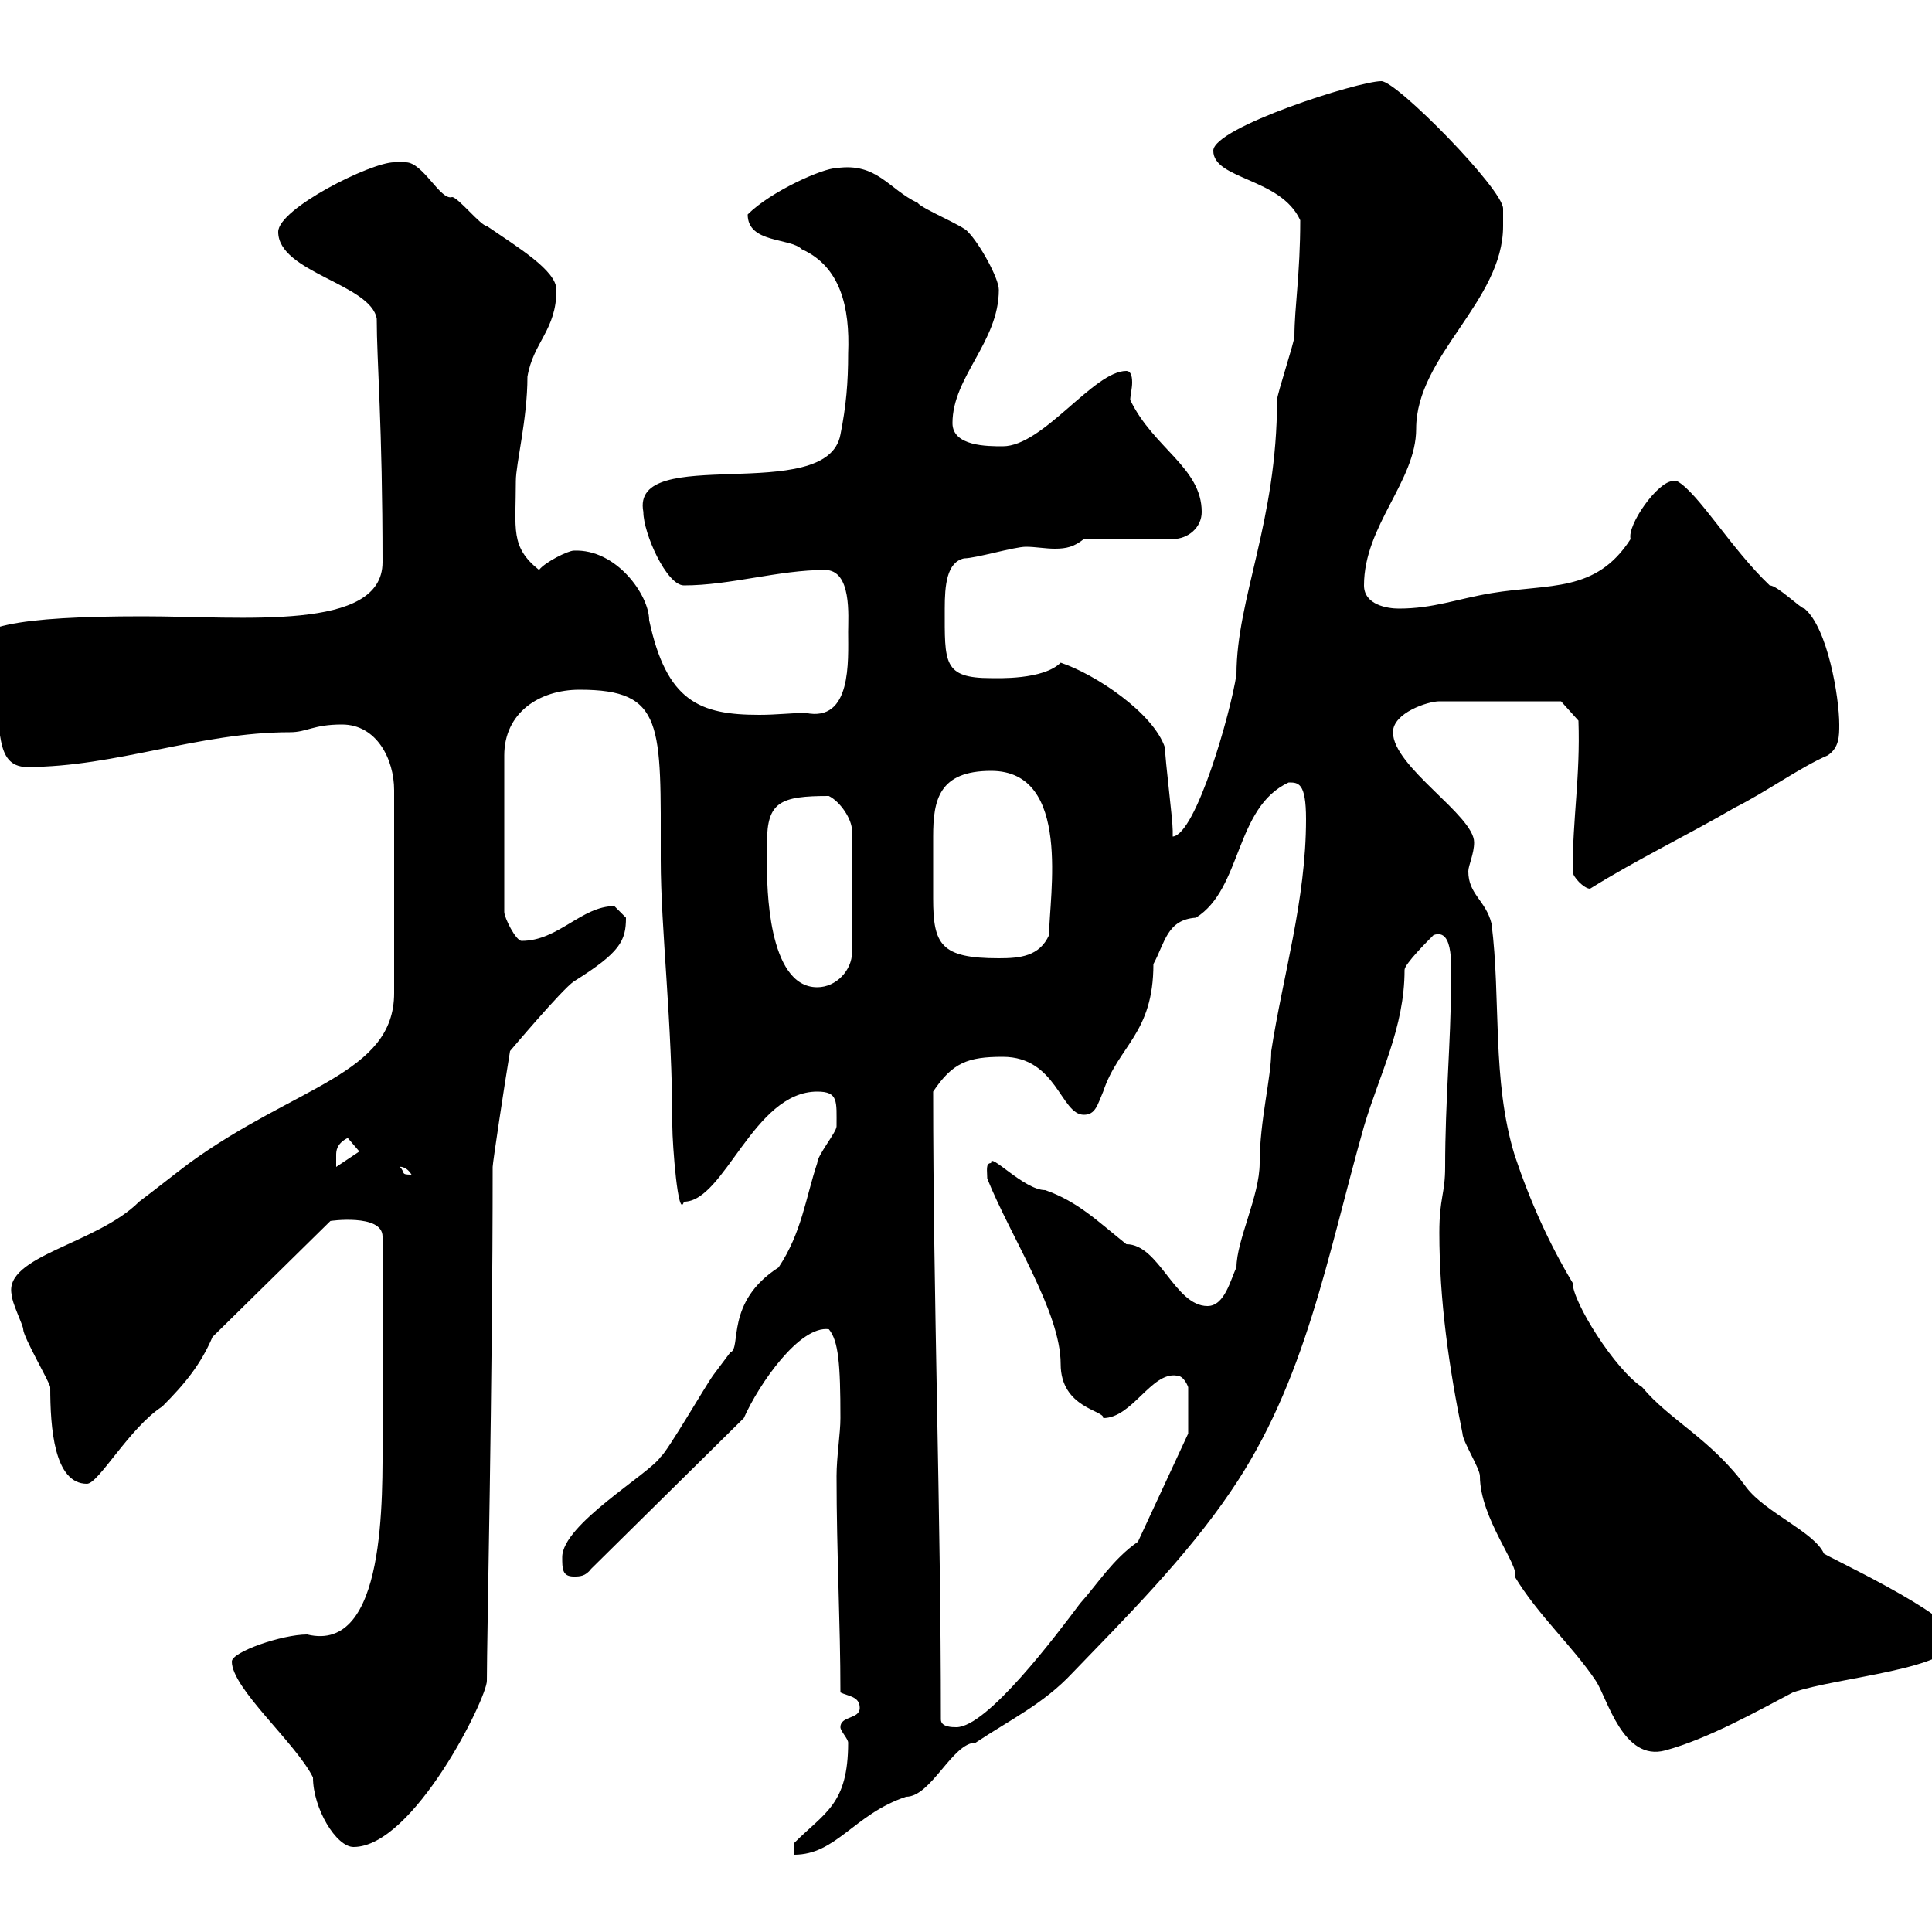<svg xmlns="http://www.w3.org/2000/svg" xmlns:xlink="http://www.w3.org/1999/xlink" width="300" height="300"><path d="M123.30 286.20L123.30 288C129.90 288 132.60 281.70 140.70 279C144.60 279 147.90 270.60 151.50 270.60C156.90 267 162 264.60 166.50 259.80C174.60 251.40 184.20 241.80 191.10 231.60C202.80 214.50 206.10 195 211.80 174.90C214.20 166.80 218.10 159.60 218.10 150.60C218.10 149.70 221.70 146.10 222.60 145.20C225.90 144 225.30 150.60 225.30 153.30C225.30 161.40 224.40 171 224.40 181.20C224.40 185.40 223.50 186 223.50 191.40C223.50 201.90 225 212.40 227.10 222.60C227.10 223.80 229.80 228 229.80 229.20C229.80 235.80 236.10 243.30 235.20 244.80C238.80 250.80 244.20 255.60 247.80 261C249.60 263.70 252 273.60 258.60 271.80C265.20 270 272.70 265.80 278.40 262.80C285.30 260.40 303.60 259.20 303.60 254.40C303.60 250.80 282.60 241.20 283.20 241.20C281.70 237.90 274.20 234.90 271.20 231C265.80 223.50 259.20 220.50 255 215.40C250.80 212.70 244.20 202.20 244.20 199.20C240.60 193.20 237.60 186.60 235.20 179.40C231.60 167.70 233.10 155.10 231.60 143.40C230.70 139.80 228 138.90 228 135.30C228 134.40 228.90 132.60 228.90 130.80C228.90 126.60 216.30 119.10 216.30 113.70C216.30 110.70 221.70 108.90 223.50 108.90L242.40 108.90L245.10 111.90C245.40 120.60 244.20 126.90 244.20 135.30C244.20 136.20 246 138 246.90 138C254.10 133.50 262.20 129.60 269.40 125.40C274.20 123 279.60 119.10 283.80 117.30C285.60 116.10 285.60 114.30 285.60 112.50C285.60 108.30 283.80 97.50 280.20 94.50C279.60 94.50 276 90.90 274.80 90.90C268.80 85.20 263.70 76.50 260.40 74.70L259.80 74.70C257.40 74.70 252.60 81.60 253.20 83.70C247.80 92.10 240.60 90.60 231.60 92.10C226.20 93 222.60 94.50 217.20 94.50C215.40 94.50 211.80 93.90 211.80 90.90C211.80 81.60 219.90 74.70 219.90 66.60C219.90 55.20 233.40 46.80 233.40 35.10C233.40 34.50 233.40 33.30 233.40 32.40C233.40 29.40 216.90 12.60 214.50 12.60C210.90 12.60 188.40 19.80 188.40 23.40C188.40 27.90 198.90 27.60 201.90 34.20C201.90 42.60 201 47.70 201 52.20C201 53.10 198.30 61.20 198.30 62.10C198.30 81 192 93 192 104.70C191.10 110.70 185.70 129.60 182.10 129.90C182.10 129.90 182.10 129 182.10 129C182.10 127.20 180.90 117.90 180.90 116.10C179.10 110.70 170.10 104.70 164.70 102.90C162 105.60 154.80 105.30 153.90 105.30C146.40 105.30 146.70 102.90 146.70 94.50C146.70 90.90 147 87.30 149.70 86.70C151.50 86.70 157.50 84.90 159.30 84.90C160.80 84.90 162.30 85.20 163.80 85.20C165.60 85.20 166.80 84.90 168.30 83.70L182.10 83.70C184.50 83.70 186.60 81.90 186.60 79.50C186.60 72.60 179.10 69.60 175.50 62.10C175.50 61.50 175.80 60.30 175.80 59.40C175.80 58.20 175.50 57.60 174.90 57.60C169.80 57.60 162 69.30 155.70 69.30C153.30 69.30 147.90 69.30 147.90 65.70C147.90 58.50 155.10 53.10 155.10 45C155.10 43.20 152.10 37.80 150.30 36C149.70 35.10 143.10 32.40 142.50 31.50C138 29.40 136.20 25.20 129.90 26.10C127.80 26.10 119.70 29.70 116.10 33.30C116.10 37.80 122.70 36.90 124.50 38.70C130.50 41.40 132 47.70 131.70 54.90C131.70 59.40 131.40 63 130.50 67.50C128.40 78.60 97.80 68.70 99.90 79.50C99.90 82.80 103.50 90.90 106.20 90.90C113.40 90.90 120.90 88.50 128.10 88.50C132.30 88.50 131.70 95.70 131.70 98.10C131.70 102.60 132.30 112.20 125.10 110.70C123 110.70 120.60 111 117.90 111C108.60 111 103.50 108.90 100.80 96.30C100.80 92.40 95.70 85.20 89.10 85.50C88.20 85.50 84.60 87.30 83.70 88.50C79.20 84.90 80.10 82.20 80.10 74.70C80.10 72 81.90 65.10 81.90 58.50C82.80 53.10 86.40 51.30 86.40 45C86.40 42 80.40 38.40 75.60 35.10C74.70 35.10 71.10 30.60 70.20 30.60C68.40 31.20 65.70 25.20 63 25.20C63 25.20 62.10 25.20 61.20 25.20C57.60 25.20 43.20 32.40 43.20 36C43.20 42.30 57.60 44.10 58.50 49.50C58.50 56.10 59.40 66 59.40 87.30C59.40 98.10 37.80 95.70 22.20 95.70C3 95.70-6 97.20-3.60 101.70C-3.60 102.90-1.20 107.10-1.20 108.30C0.60 111.90-1.20 119.10 4.20 119.10C18 119.10 30.90 113.70 45 113.70C47.70 113.70 48.60 112.50 53.10 112.50C58.50 112.50 61.20 117.90 61.20 122.70L61.20 154.20C61.20 166.80 45.90 168.60 29.40 180.60C27 182.40 24 184.80 21.60 186.60C15 193.20 0.60 195 1.80 201C1.80 202.20 3.60 205.80 3.60 206.40C3.60 207.60 7.80 214.80 7.80 215.40C7.80 221.70 8.40 230.40 13.50 230.40C15.30 230.40 20.10 221.70 25.20 218.40C28.80 214.80 31.20 211.80 33 207.60L51.30 189.60C51 189.60 59.40 188.40 59.40 192C59.40 203.40 59.40 216.30 59.40 222.60C59.40 232.50 60 256.80 47.70 253.80C43.80 253.80 36 256.50 36 258C36 262.20 45.90 270.60 48.60 276C48.60 280.80 52.20 286.80 54.90 286.80C64.20 286.80 75.60 263.70 75.60 261C75.60 254.40 76.50 215.10 76.50 181.20C76.50 180.60 78.30 168.60 79.20 163.20C79.20 163.20 87.30 153.60 89.10 152.40C96.30 147.90 97.20 146.10 97.20 142.50C97.20 142.50 95.40 140.70 95.40 140.70C90.30 140.70 86.70 146.10 81 146.10C80.10 146.10 78.30 142.50 78.30 141.60L78.30 117.30C78.30 110.70 83.70 107.10 90 107.10C103.20 107.10 102.60 112.50 102.60 133.50C102.60 144.30 104.40 158.70 104.40 174.90C104.40 177.60 105.30 189.60 106.20 186.60C112.50 186.60 117 169.50 126.90 169.50C130.20 169.50 129.90 171 129.90 174.90C129.90 175.80 126.90 179.40 126.90 180.60C125.10 186 124.50 191.40 120.90 196.80C112.50 202.20 115.20 209.40 113.40 210C113.40 210 110.70 213.60 110.70 213.60C109.80 214.80 103.50 225.60 102.60 226.20C100.80 228.90 87.30 236.70 87.30 241.80C87.30 243.60 87.30 244.80 89.10 244.80C90 244.80 90.90 244.80 91.80 243.60L115.50 220.20C117.90 214.80 124.20 205.80 128.70 206.40C130.20 208.20 130.50 211.80 130.50 220.20C130.50 222.60 129.90 226.20 129.90 229.20C129.90 241.20 130.50 252 130.50 262.80C131.70 263.40 133.50 263.40 133.50 265.20C133.50 267 130.50 266.40 130.50 268.20C130.50 268.80 131.70 270 131.70 270.60C131.70 280.20 128.10 281.40 123.30 286.20ZM146.10 267C146.10 234.60 144.90 201.60 144.90 169.50C147.90 165 150.30 164.10 155.70 164.10C164.10 164.10 164.70 173.10 168.30 173.10C170.10 173.10 170.40 171.60 171.30 169.50C173.70 162.30 179.10 160.50 179.10 149.70C180.90 146.40 181.20 142.80 185.70 142.50C192.90 138 191.70 125.40 200.10 121.50C201.60 121.50 202.80 121.50 202.80 127.20C202.80 139.80 199.20 151.50 197.40 163.20C197.40 167.40 195.60 174 195.60 180.60C195.60 185.70 192 192.60 192 196.80C191.10 198.60 190.20 202.80 187.50 202.80C182.40 202.80 180 193.20 174.90 193.20C170.40 189.60 167.40 186.60 162.30 184.80C159 184.80 153.60 178.80 153.90 180.60C153 180.60 153.30 181.80 153.30 183C156.90 192 164.70 203.70 164.70 211.80C164.70 218.70 171.60 219 171.30 220.20C175.80 220.20 178.80 213 182.70 213.60C183.90 213.60 184.50 215.40 184.50 215.40L184.50 222.60L176.70 239.40C172.80 242.10 170.40 246 167.70 249C164.10 253.80 153.30 268.20 148.50 268.20C147.90 268.20 146.10 268.20 146.10 267ZM62.10 181.20C61.80 181.20 63 180.90 63.90 182.40C62.10 182.40 63 182.10 62.10 181.20ZM54 176.70L55.80 178.80C54.90 179.40 53.10 180.60 52.20 181.20C52.20 181.20 52.20 180.60 52.20 179.40C52.20 178.80 52.20 177.60 54 176.70ZM119.10 130.80C119.10 124.50 121.20 123.60 128.70 123.60C130.50 124.50 132.30 127.20 132.30 129L132.30 147.90C132.30 150.60 129.90 153.30 126.90 153.30C119.10 153.30 119.10 137.10 119.10 134.40C119.10 134.40 119.10 131.70 119.10 130.80ZM144.90 136.20C144.90 134.10 144.90 132 144.90 129.90C144.90 124.20 145.80 119.70 153.90 119.70C166.50 119.70 162.90 139.20 162.90 145.20C161.40 148.50 158.40 148.80 155.10 148.80C146.10 148.80 144.90 146.70 144.90 139.50C144.90 138.60 144.90 137.40 144.90 136.20Z"/></svg>